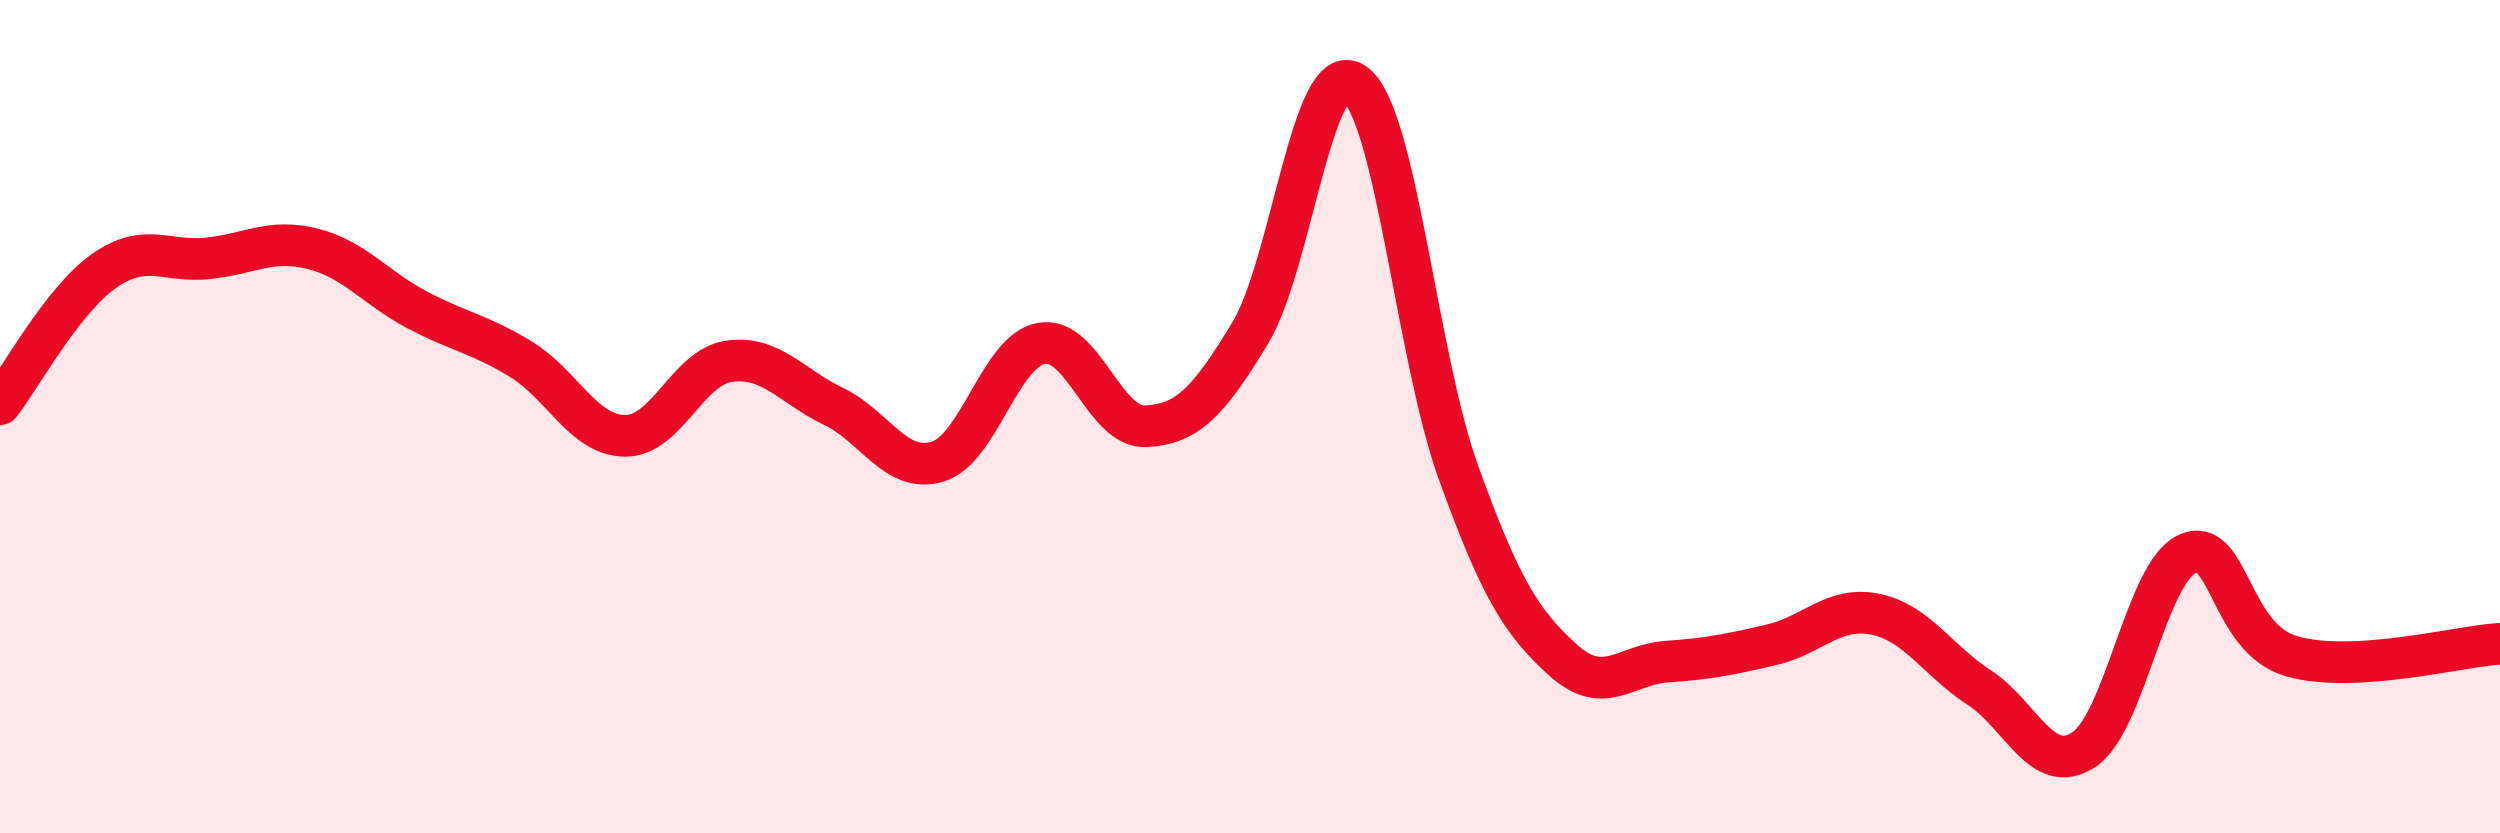
    <svg width="60" height="20" viewBox="0 0 60 20" xmlns="http://www.w3.org/2000/svg">
      <path
        d="M 0,9.7 C 0.5,9.06 1.5,7.2 2.5,6.5 C 3.5,5.8 4,6.31 5,6.2 C 6,6.09 6.5,5.72 7.5,5.97 C 8.5,6.22 9,6.9 10,7.43 C 11,7.96 11.5,8.01 12.5,8.62 C 13.5,9.23 14,10.45 15,10.46 C 16,10.47 16.5,8.81 17.5,8.67 C 18.5,8.53 19,9.27 20,9.75 C 21,10.23 21.5,11.38 22.5,11.08 C 23.5,10.78 24,8.41 25,8.24 C 26,8.07 26.5,10.28 27.5,10.23 C 28.5,10.18 29,9.65 30,8 C 31,6.35 31.5,1.33 32.5,2 C 33.5,2.67 34,8.56 35,11.33 C 36,14.1 36.5,14.92 37.5,15.83 C 38.5,16.74 39,15.95 40,15.88 C 41,15.81 41.5,15.71 42.5,15.48 C 43.5,15.25 44,14.54 45,14.74 C 46,14.94 46.5,15.85 47.5,16.5 C 48.5,17.15 49,18.64 50,18 C 51,17.36 51.5,13.74 52.5,13.29 C 53.5,12.84 53.5,15.32 55,15.75 C 56.5,16.18 59,15.51 60,15.45L60 20L0 20Z"
        fill="#EB0A25"
        opacity="0.1"
        stroke-linecap="round"
        stroke-linejoin="round"
      />
      <path
        d="M 0,9.7 C 0.5,9.06 1.5,7.2 2.5,6.5 C 3.5,5.8 4,6.31 5,6.2 C 6,6.09 6.5,5.72 7.5,5.97 C 8.5,6.22 9,6.9 10,7.43 C 11,7.96 11.5,8.01 12.5,8.62 C 13.5,9.23 14,10.45 15,10.46 C 16,10.47 16.5,8.81 17.5,8.67 C 18.5,8.53 19,9.27 20,9.75 C 21,10.23 21.5,11.38 22.5,11.08 C 23.5,10.78 24,8.41 25,8.24 C 26,8.07 26.5,10.28 27.5,10.23 C 28.5,10.18 29,9.65 30,8 C 31,6.35 31.5,1.33 32.5,2 C 33.5,2.67 34,8.56 35,11.33 C 36,14.1 36.5,14.92 37.5,15.83 C 38.5,16.74 39,15.95 40,15.88 C 41,15.81 41.5,15.71 42.5,15.48 C 43.5,15.25 44,14.54 45,14.74 C 46,14.94 46.5,15.85 47.5,16.5 C 48.5,17.15 49,18.64 50,18 C 51,17.36 51.5,13.74 52.5,13.29 C 53.5,12.84 53.5,15.32 55,15.75 C 56.5,16.18 59,15.51 60,15.45"
        stroke="#EB0A25"
        stroke-width="1"
        fill="none"
        stroke-linecap="round"
        stroke-linejoin="round"
      />
    </svg>
  